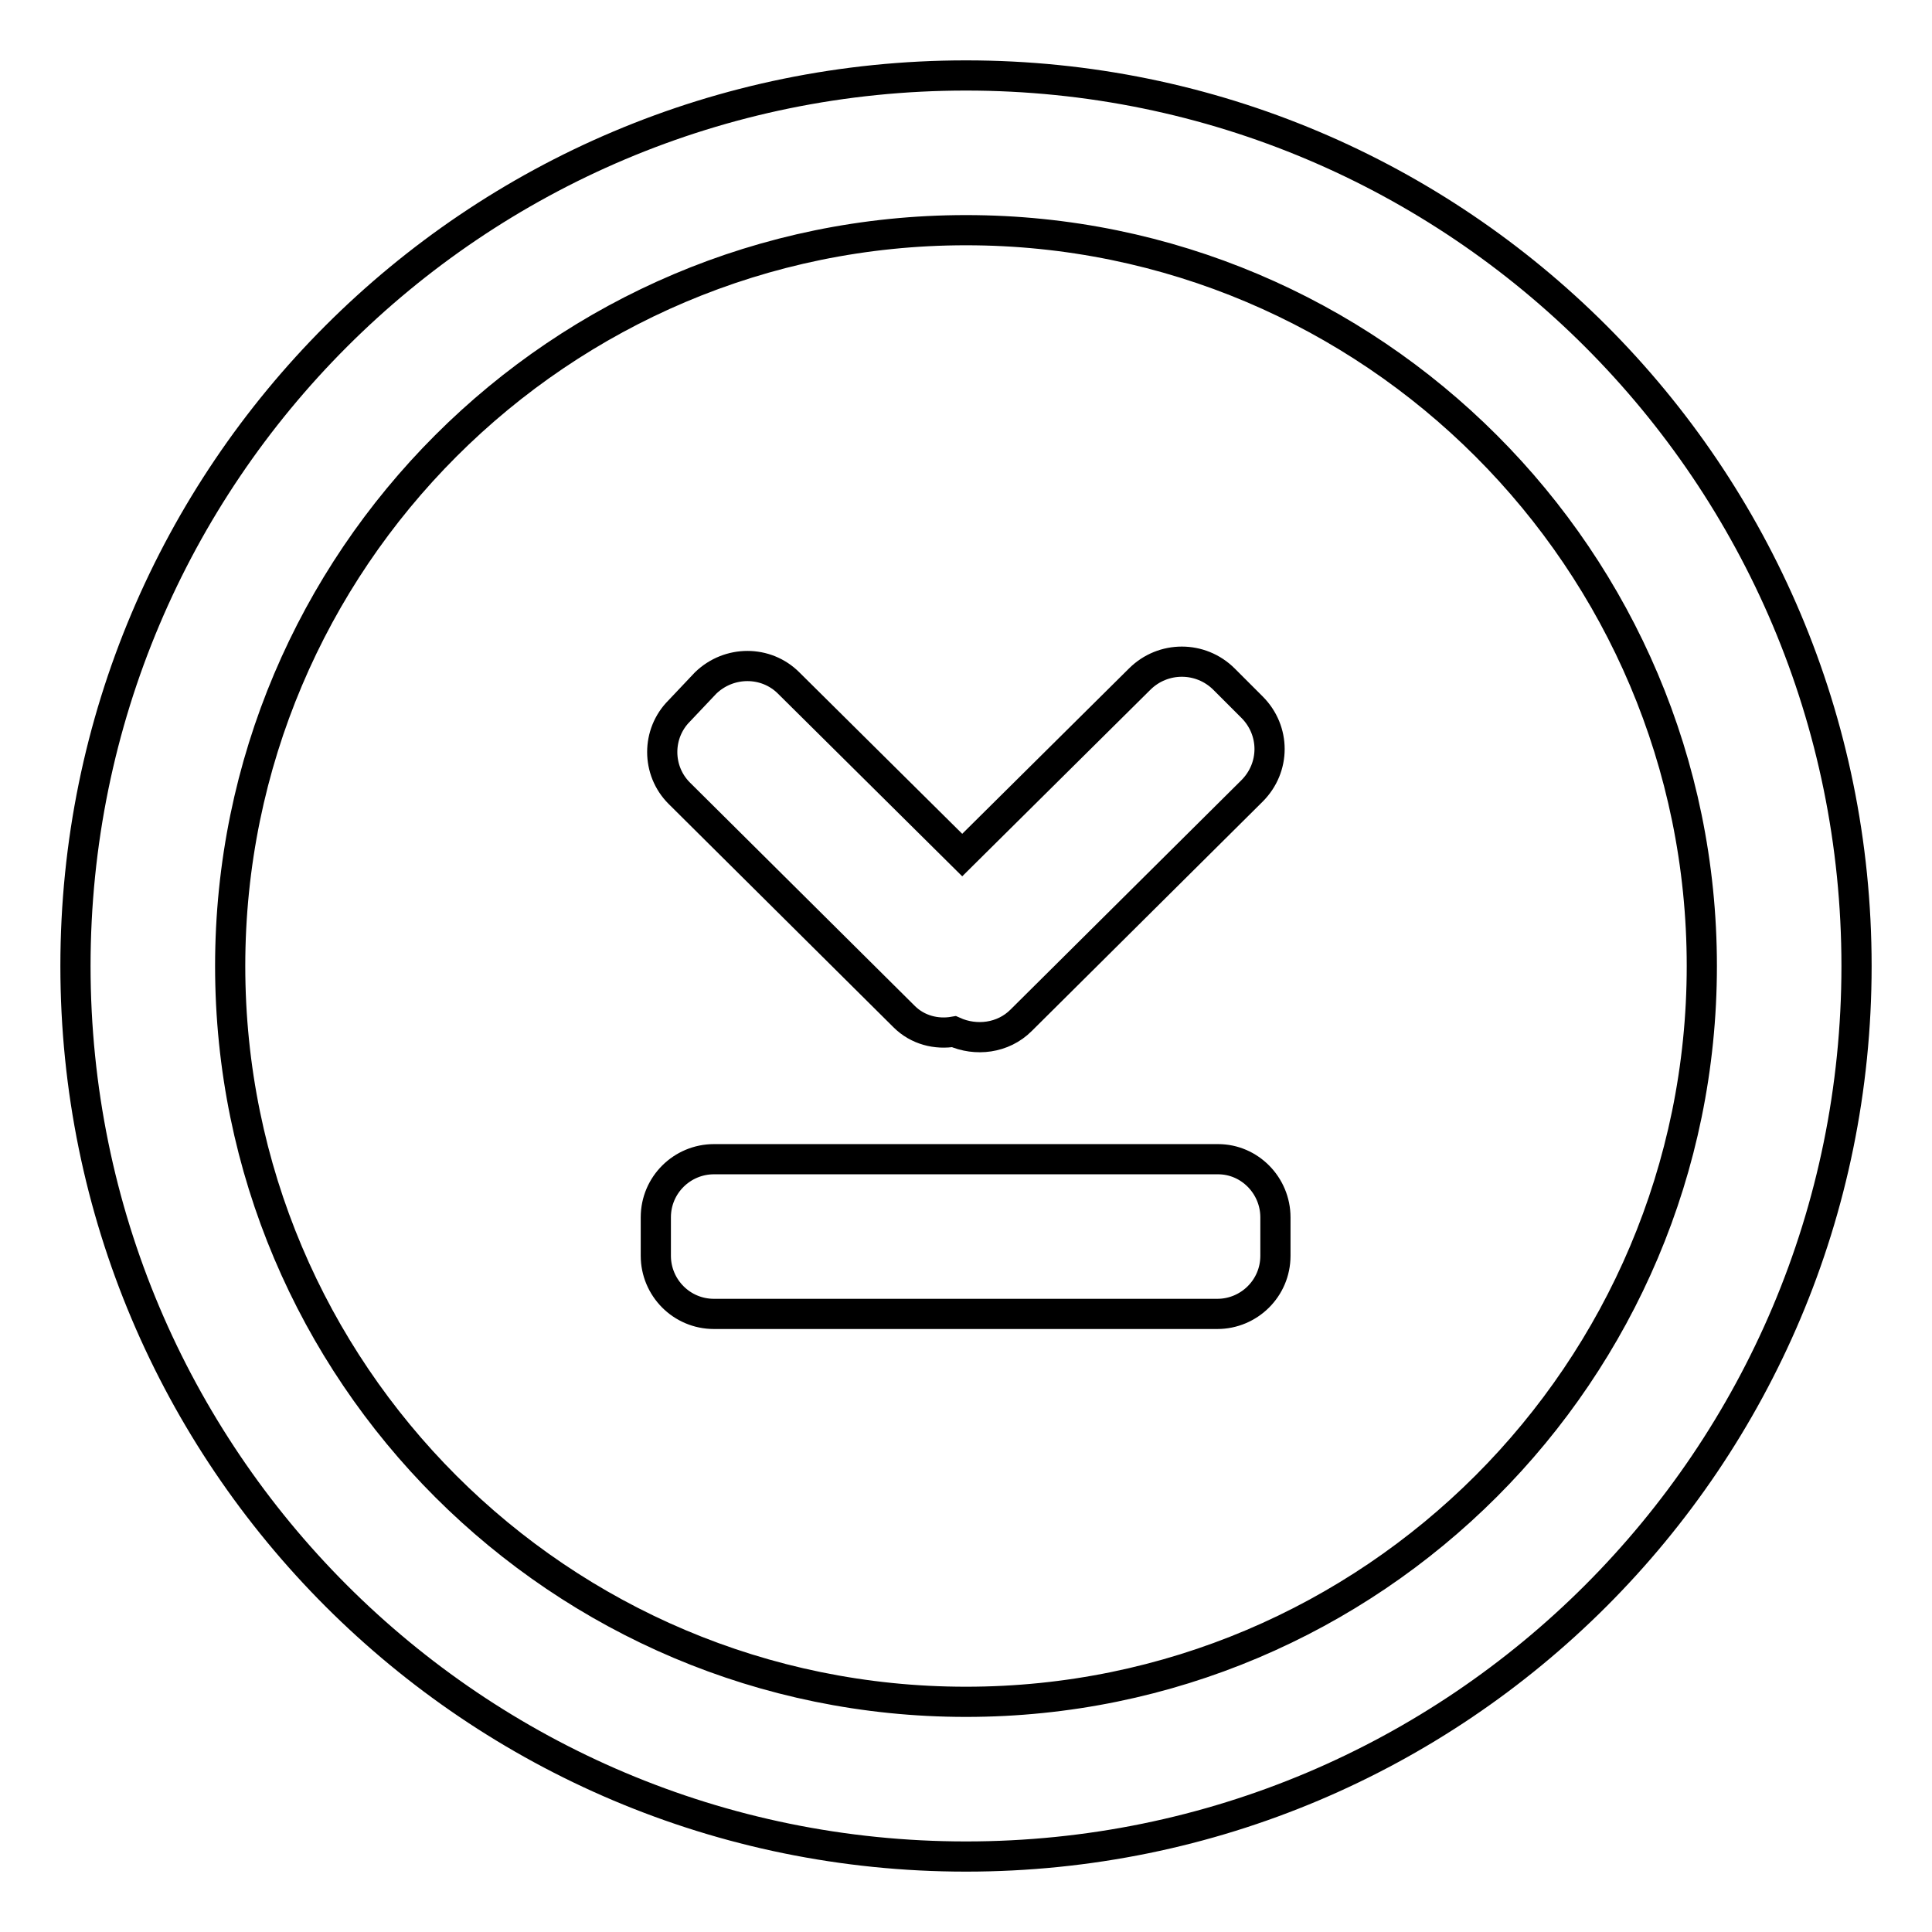 <?xml version="1.0" encoding="utf-8"?>
<!-- Svg Vector Icons : http://www.onlinewebfonts.com/icon -->
<!DOCTYPE svg PUBLIC "-//W3C//DTD SVG 1.1//EN" "http://www.w3.org/Graphics/SVG/1.1/DTD/svg11.dtd">
<svg version="1.1" xmlns="http://www.w3.org/2000/svg" xmlns:xlink="http://www.w3.org/1999/xlink" x="0px" y="0px" viewBox="0 0 256 256" enable-background="new 0 0 256 256" xml:space="preserve">
<g><g><g><g id="Download"><g><path stroke-width="4" fill-opacity="0" stroke="#000000"  d="M119.8,134.7c1.8,1.8,4.3,2.4,6.6,2c2.9,1.3,6.5,0.9,8.9-1.5l30.6-30.4c3.1-3.1,3.1-8,0-11.1l-3.7-3.7c-3.1-3.1-8.1-3.1-11.2,0l-23.5,23.3l-23-22.8c-3-3-7.9-3-11,0L90,94.2c-3,3-3,7.9,0,10.9L119.8,134.7z M128,10C62.8,10,10,62.8,10,128c0,65.2,52.8,118,118,118c65.2,0,118-52.8,118-118C246,62.8,193.2,10,128,10z M128,225.5c-53.8,0-97.5-43.6-97.5-97.5c0-53.8,43.7-97.5,97.5-97.5s97.5,43.7,97.5,97.5C225.5,181.8,181.8,225.5,128,225.5z M161.4,153.6H94.6c-4.2,0-7.7,3.4-7.7,7.7v5.1c0,4.2,3.4,7.7,7.7,7.7h66.7c4.2,0,7.7-3.4,7.7-7.7v-5.1C169,157.1,165.6,153.6,161.4,153.6z"/></g></g></g><g></g><g></g><g></g><g></g><g></g><g></g><g></g><g></g><g></g><g></g><g></g><g></g><g></g><g></g><g></g></g></g>
</svg>